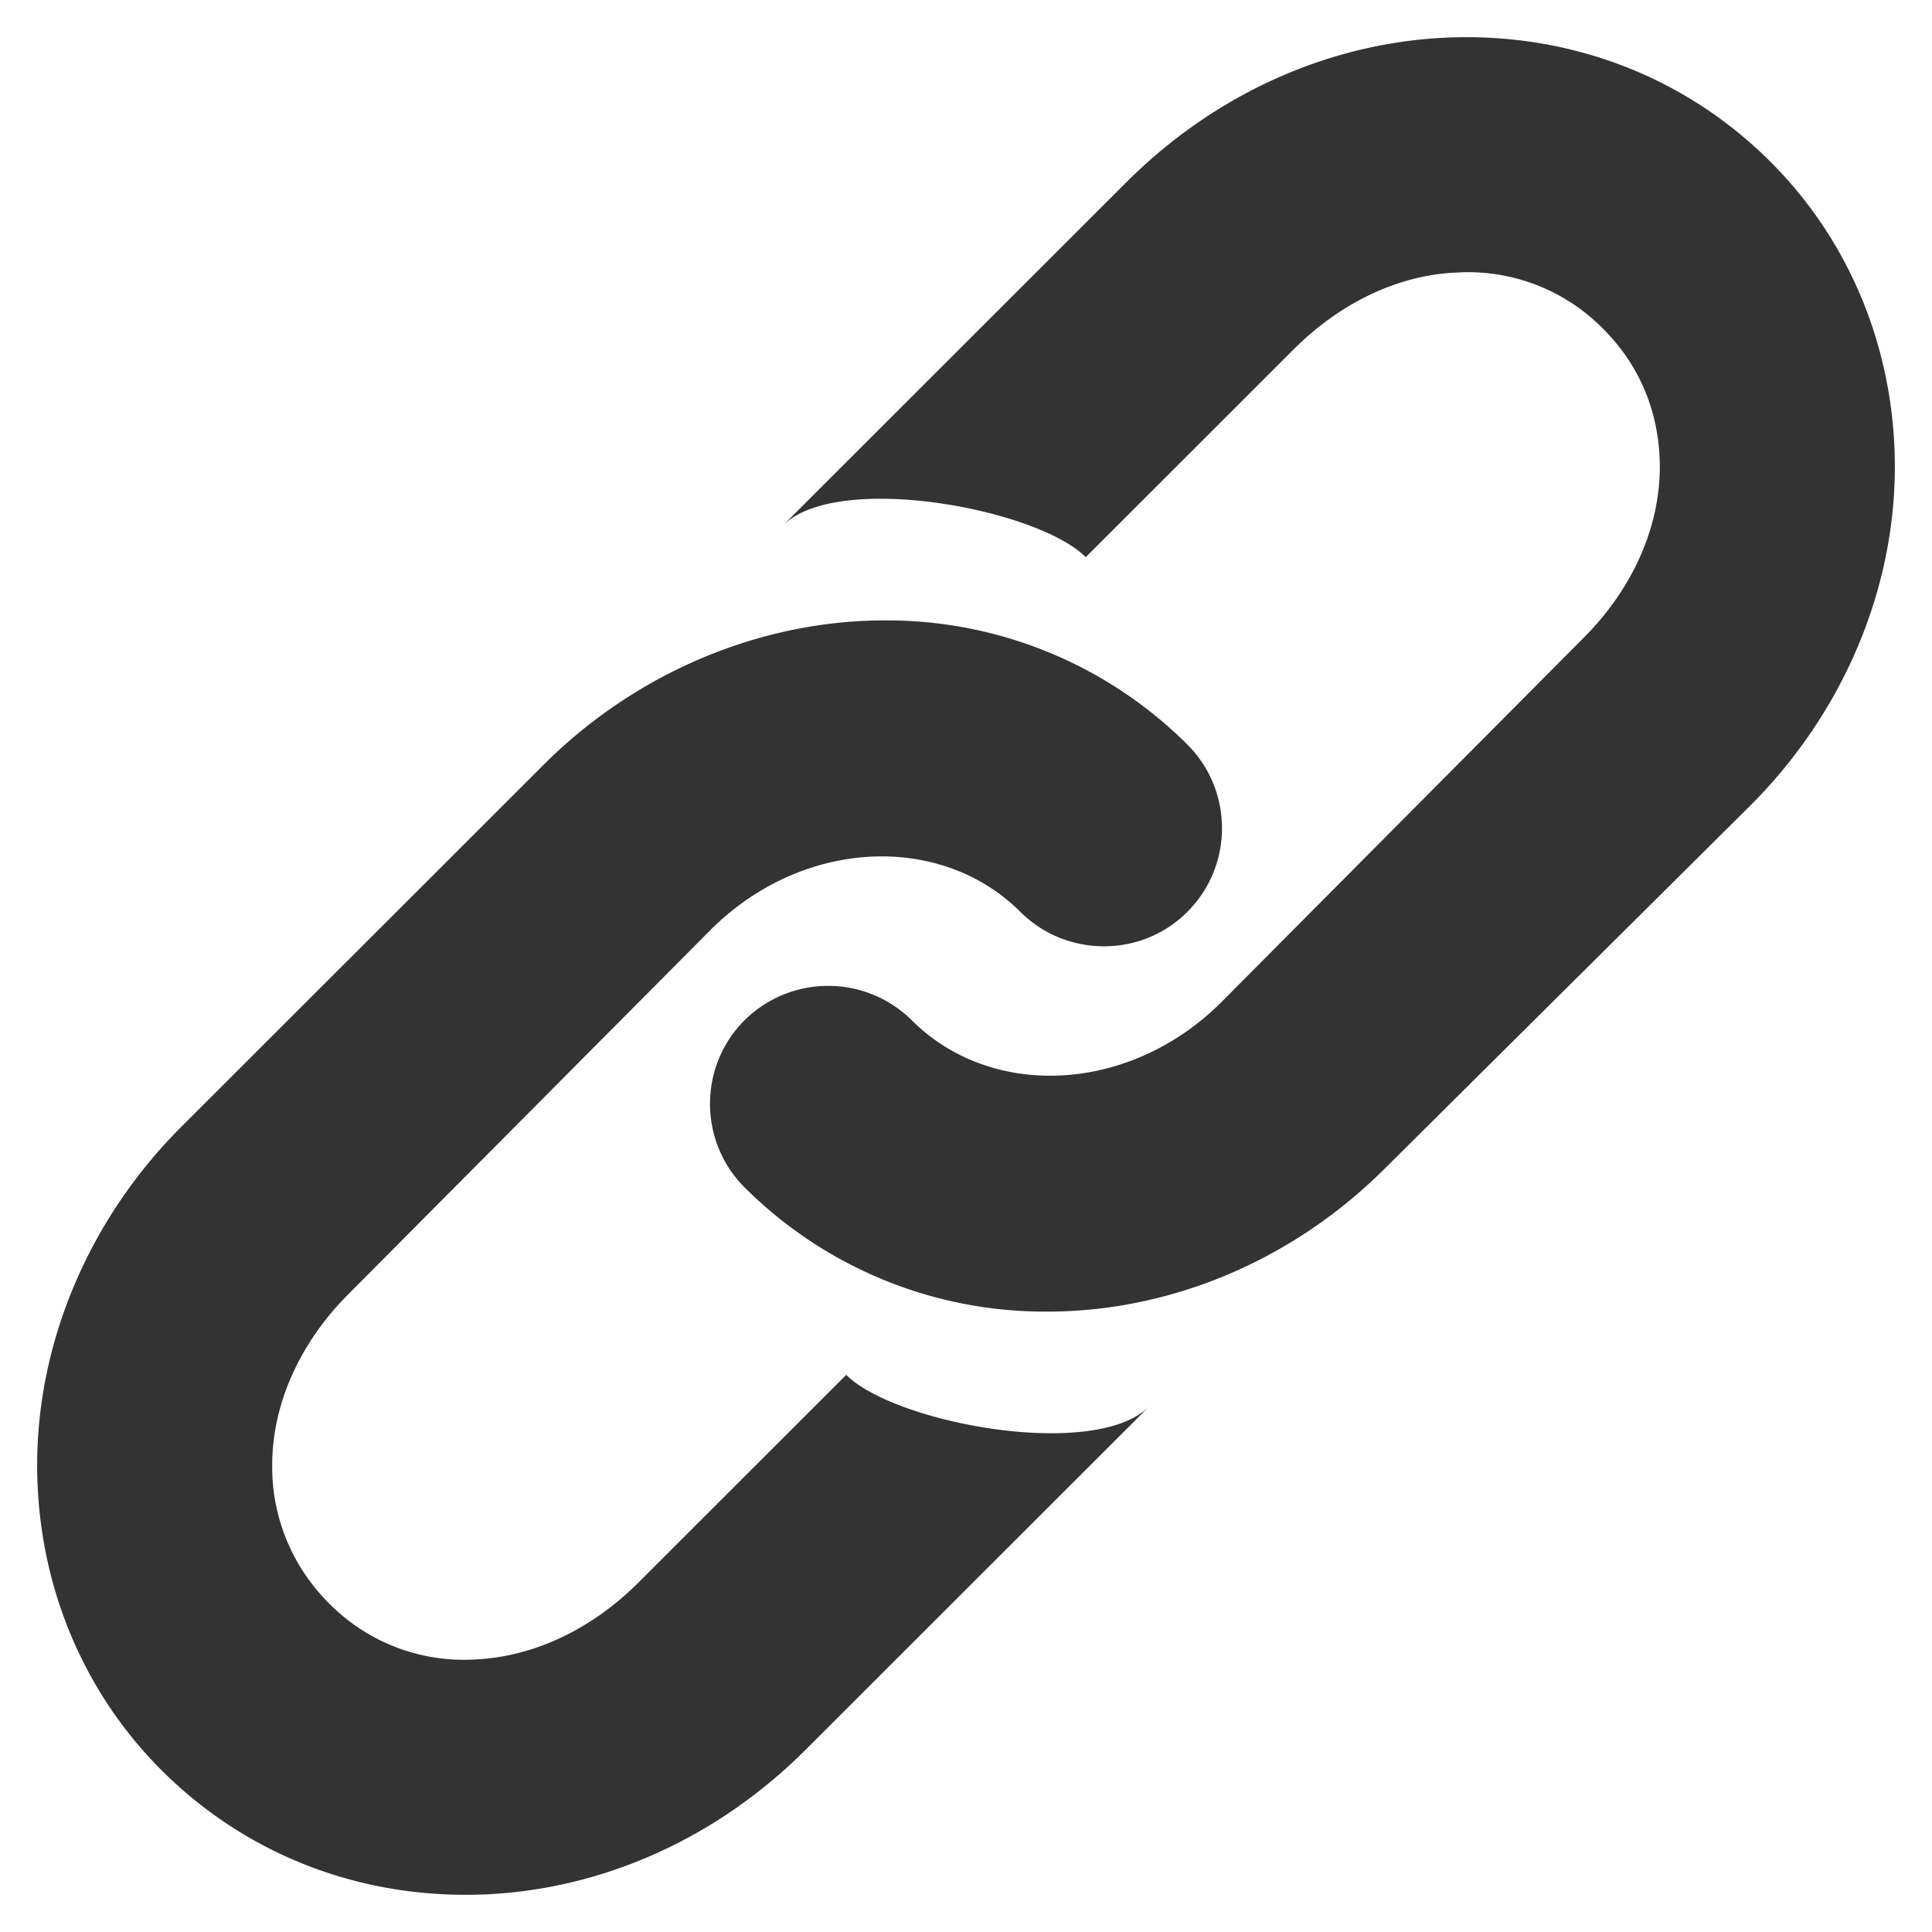 <svg xmlns:xlink="http://www.w3.org/1999/xlink" xmlns="http://www.w3.org/2000/svg" role="img" class="svg-icon svg-icon--social-link" title="Link" width="26"  height="26" ><defs><symbol id="sprite-social-link" viewBox="0 0 26 26"><title>@1x_Icons / 32px - Social / Copy Link</title><path d="M22.448 3.507c-1.586.076-3.11.767-4.289 1.945l-4.623 4.62c.727-.73 3.422-.228 4.076.426l2.798-2.797c.62-.619 1.395-.999 2.19-1.033a2.546 2.546 0 0 1 1.977.76c.627.627.76 1.356.76 1.854 0 .832-.38 1.66-1.034 2.31l-4.866 4.894c-1.224 1.224-3.087 1.323-4.167.244a1.599 1.599 0 0 0-2.25 0c-.62.619-.62 1.63 0 2.249a5.718 5.718 0 0 0 4.075 1.672c1.627 0 3.288-.665 4.562-1.946l4.897-4.863c1.243-1.239 1.946-2.896 1.946-4.56 0-1.546-.585-3.017-1.673-4.104-1.163-1.162-2.726-1.747-4.38-1.671zm-7.543 7.842c-1.627 0-3.315.669-4.592 1.946l-4.867 4.863C4.203 19.397 3.5 21.054 3.5 22.718c0 1.546.585 3.017 1.673 4.104 1.163 1.162 2.726 1.747 4.38 1.671 1.585-.076 3.11-.767 4.288-1.945l4.623-4.62c-.73.73-3.422.228-4.076-.426l-2.798 2.797c-.62.619-1.395.995-2.19 1.033a2.546 2.546 0 0 1-1.977-.76 2.583 2.583 0 0 1-.76-1.854c0-.832.38-1.66 1.034-2.31l4.866-4.894c1.224-1.224 3.087-1.319 4.167-.244.62.62 1.635.62 2.25 0 .62-.619.62-1.63 0-2.249a5.724 5.724 0 0 0-4.075-1.672z" transform="translate(-3 -3)" fill="#333333" fill-rule="evenodd"></path></symbol></defs>
<use xlink:href="#sprite-social-link"></use>
</svg>